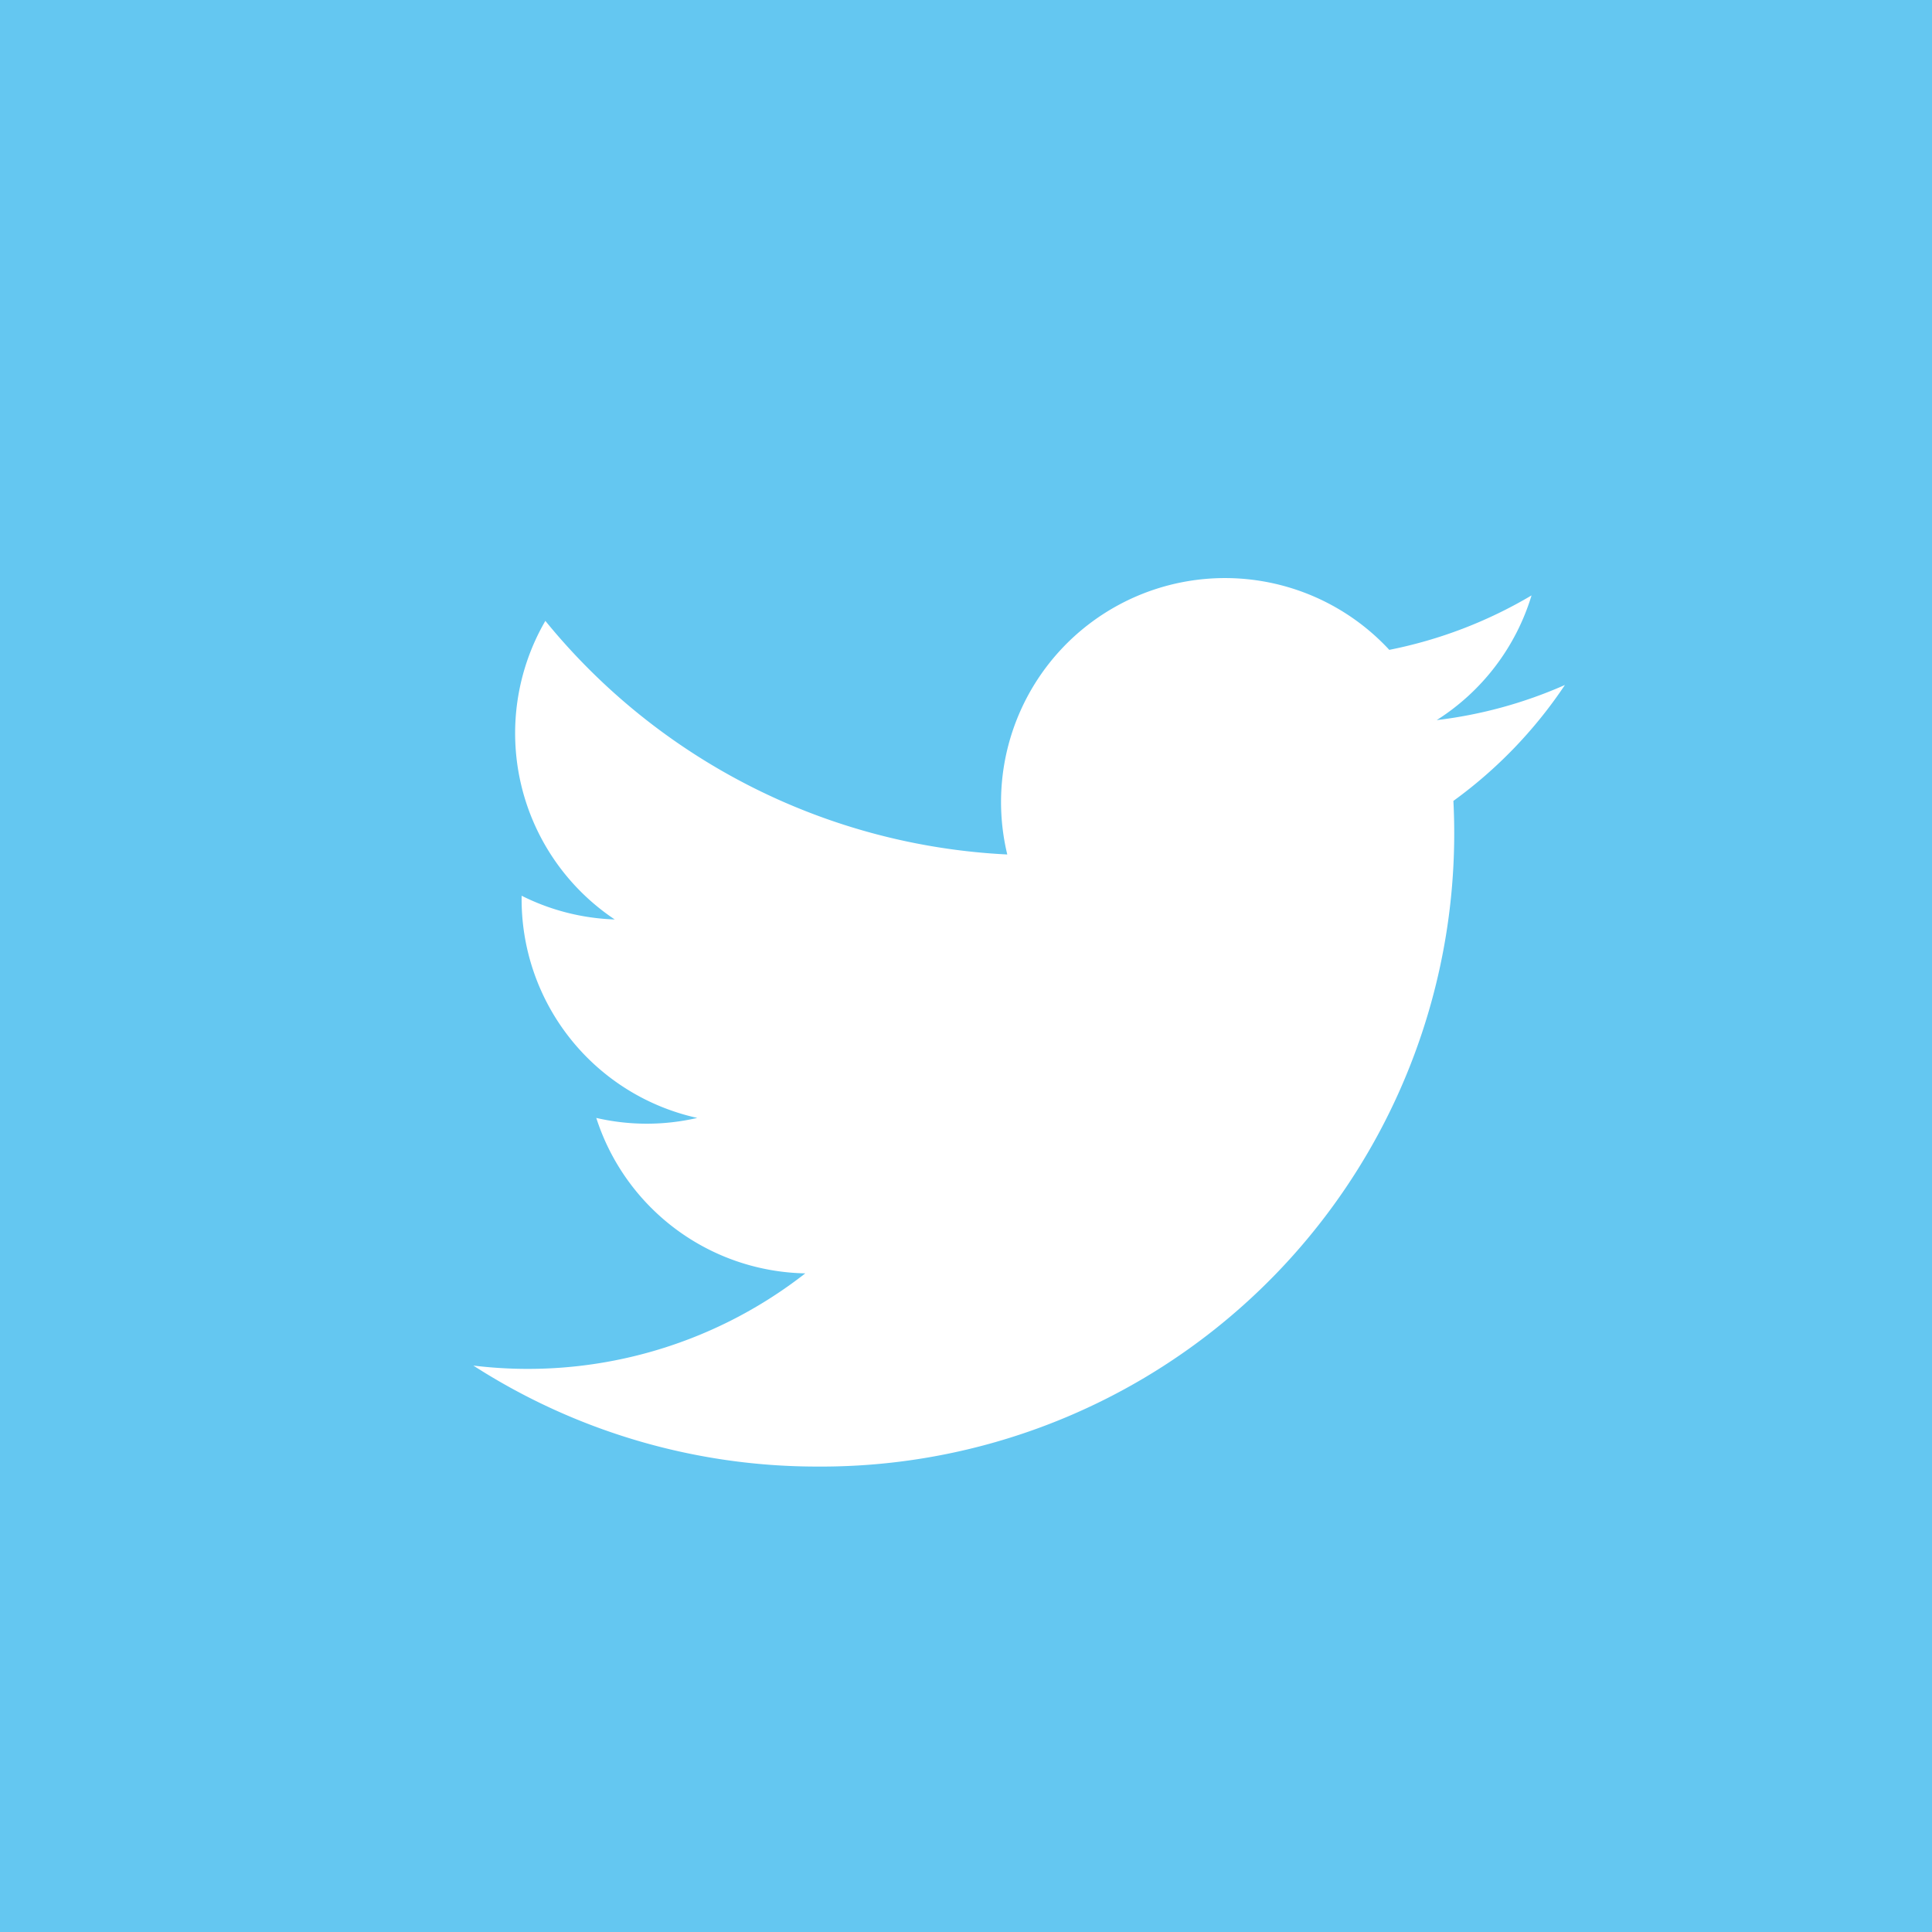<svg id="twitter-teilen" xmlns="http://www.w3.org/2000/svg" viewBox="0 0 22 22"><defs><style>.cls-1{fill:#64c7f1;}</style></defs><title>Icons-1</title><path class="cls-1" d="M9.3,16.7a7.23,7.23,0,0,1-3.91-1.15A5.13,5.13,0,0,0,9.17,14.5a2.55,2.55,0,0,1-2.38-1.77,2.55,2.55,0,0,0,1.15,0,2.55,2.55,0,0,1-2-2.53A2.55,2.55,0,0,0,7,10.47a2.55,2.55,0,0,1-.79-3.4,7.24,7.24,0,0,0,5.26,2.66,2.55,2.55,0,0,1,4.35-2.33,5.13,5.13,0,0,0,1.62-.62A2.56,2.56,0,0,1,16.36,8.2a5.1,5.1,0,0,0,1.46-.4,5.19,5.19,0,0,1-1.27,1.32A7.21,7.21,0,0,1,9.3,16.7M22,0H0V22H22V0Z"/></svg>